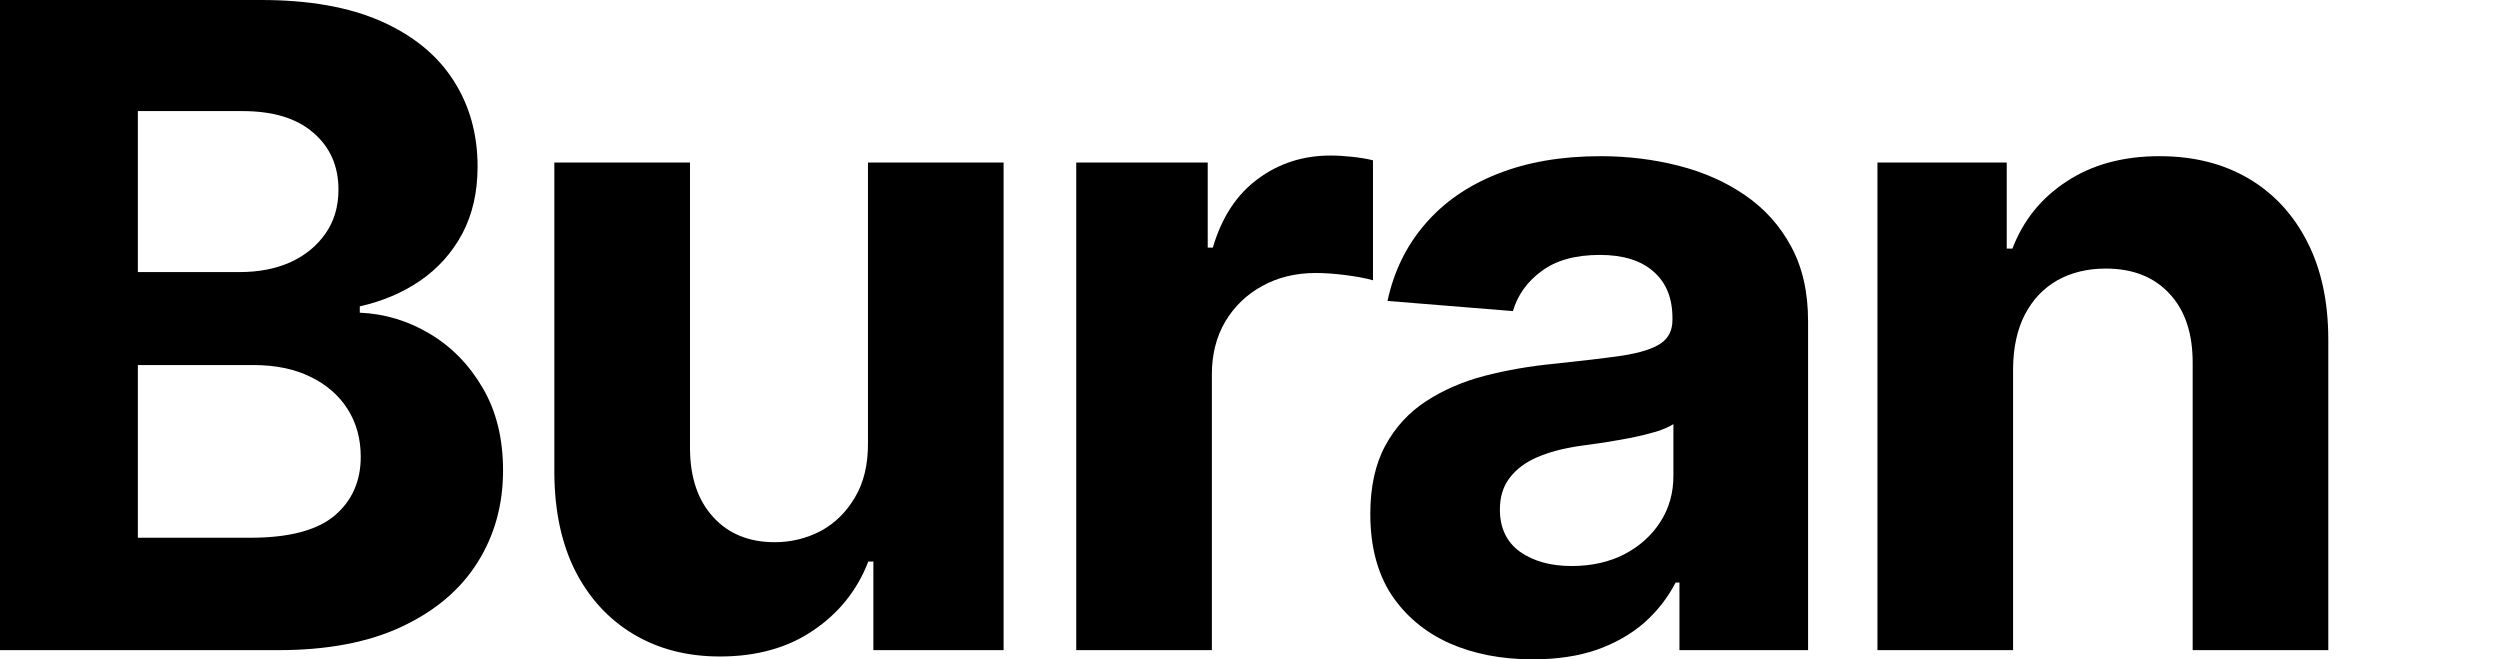 <svg width="91" height="24" viewBox="0 0 91 24" fill="none" xmlns="http://www.w3.org/2000/svg">
<path d="M0 23.665V0H9.503C11.249 0 12.706 0.258 13.873 0.774C15.039 1.29 15.916 2.007 16.503 2.923C17.091 3.832 17.384 4.88 17.384 6.066C17.384 6.991 17.199 7.804 16.828 8.505C16.457 9.198 15.947 9.768 15.298 10.215C14.657 10.654 13.923 10.966 13.096 11.151V11.382C14 11.42 14.846 11.675 15.634 12.144C16.43 12.614 17.075 13.273 17.57 14.12C18.064 14.96 18.311 15.961 18.311 17.125C18.311 18.38 17.998 19.501 17.373 20.487C16.755 21.466 15.839 22.24 14.626 22.81C13.413 23.38 11.918 23.665 10.141 23.665H0ZM5.018 19.574H9.109C10.508 19.574 11.528 19.309 12.169 18.777C12.81 18.238 13.131 17.521 13.131 16.628C13.131 15.973 12.973 15.395 12.656 14.895C12.339 14.394 11.887 14.001 11.3 13.716C10.72 13.431 10.029 13.288 9.225 13.288H5.018V19.574ZM5.018 9.903H8.738C9.426 9.903 10.037 9.783 10.57 9.545C11.11 9.298 11.535 8.951 11.844 8.505C12.161 8.058 12.32 7.522 12.32 6.898C12.32 6.043 12.014 5.354 11.404 4.83C10.801 4.306 9.944 4.044 8.831 4.044H5.018V9.903Z" fill="black"/>
<path d="M31.594 16.108V5.916H36.531V23.665H31.791V20.441H31.606C31.204 21.481 30.536 22.317 29.601 22.948C28.674 23.58 27.542 23.896 26.205 23.896C25.015 23.896 23.968 23.626 23.064 23.087C22.16 22.548 21.453 21.781 20.943 20.788C20.441 19.794 20.186 18.604 20.178 17.217V5.916H25.116V16.339C25.123 17.387 25.405 18.215 25.962 18.823C26.518 19.432 27.264 19.736 28.198 19.736C28.793 19.736 29.35 19.601 29.867 19.332C30.385 19.054 30.802 18.646 31.119 18.107C31.443 17.568 31.602 16.901 31.594 16.108Z" fill="black"/>
<path d="M39.175 23.665V5.916H43.961V9.013H44.147C44.471 7.911 45.016 7.079 45.781 6.517C46.546 5.947 47.426 5.662 48.423 5.662C48.67 5.662 48.937 5.677 49.223 5.708C49.509 5.739 49.76 5.781 49.976 5.835V10.203C49.744 10.134 49.424 10.072 49.014 10.018C48.605 9.964 48.23 9.937 47.89 9.937C47.164 9.937 46.515 10.095 45.943 10.411C45.379 10.719 44.931 11.151 44.599 11.705C44.274 12.26 44.112 12.899 44.112 13.623V23.665H39.175Z" fill="black"/>
<path d="M55.79 24C54.654 24 53.642 23.804 52.753 23.411C51.865 23.01 51.162 22.421 50.644 21.643C50.134 20.857 49.879 19.879 49.879 18.708C49.879 17.722 50.061 16.894 50.424 16.223C50.787 15.553 51.281 15.014 51.907 14.606C52.533 14.197 53.244 13.889 54.04 13.681C54.843 13.473 55.685 13.327 56.566 13.242C57.601 13.134 58.436 13.034 59.069 12.942C59.703 12.842 60.163 12.695 60.449 12.503C60.734 12.31 60.877 12.025 60.877 11.648V11.578C60.877 10.846 60.646 10.28 60.182 9.88C59.726 9.479 59.077 9.279 58.235 9.279C57.346 9.279 56.639 9.475 56.114 9.868C55.589 10.253 55.241 10.739 55.071 11.324L50.505 10.954C50.737 9.876 51.193 8.944 51.872 8.158C52.552 7.364 53.429 6.756 54.503 6.332C55.585 5.901 56.837 5.685 58.258 5.685C59.247 5.685 60.194 5.801 61.098 6.032C62.009 6.263 62.817 6.621 63.52 7.106C64.231 7.592 64.791 8.216 65.2 8.978C65.61 9.733 65.814 10.638 65.814 11.694V23.665H61.132V21.204H60.993C60.707 21.758 60.325 22.247 59.846 22.671C59.367 23.087 58.791 23.415 58.119 23.653C57.447 23.884 56.67 24 55.79 24ZM57.203 20.603C57.93 20.603 58.571 20.46 59.127 20.175C59.684 19.883 60.12 19.49 60.437 18.997C60.754 18.504 60.912 17.945 60.912 17.321V15.438C60.758 15.538 60.545 15.63 60.275 15.715C60.012 15.792 59.715 15.865 59.382 15.934C59.05 15.996 58.718 16.054 58.386 16.108C58.053 16.154 57.752 16.196 57.482 16.235C56.902 16.32 56.396 16.454 55.964 16.639C55.531 16.824 55.195 17.075 54.955 17.39C54.716 17.699 54.596 18.084 54.596 18.546C54.596 19.216 54.839 19.729 55.326 20.083C55.821 20.43 56.446 20.603 57.203 20.603Z" fill="black"/>
<path d="M73.276 13.404V23.665H68.339V5.916H73.045V9.048H73.253C73.647 8.015 74.308 7.199 75.235 6.598C76.162 5.989 77.286 5.685 78.608 5.685C79.844 5.685 80.922 5.955 81.841 6.494C82.76 7.033 83.475 7.804 83.985 8.805C84.495 9.799 84.75 10.985 84.75 12.364V23.665H79.813V13.242C79.821 12.156 79.543 11.309 78.978 10.7C78.414 10.084 77.638 9.776 76.649 9.776C75.984 9.776 75.397 9.918 74.887 10.203C74.385 10.488 73.991 10.904 73.705 11.451C73.427 11.99 73.284 12.641 73.276 13.404Z" fill="black"/>
</svg>
